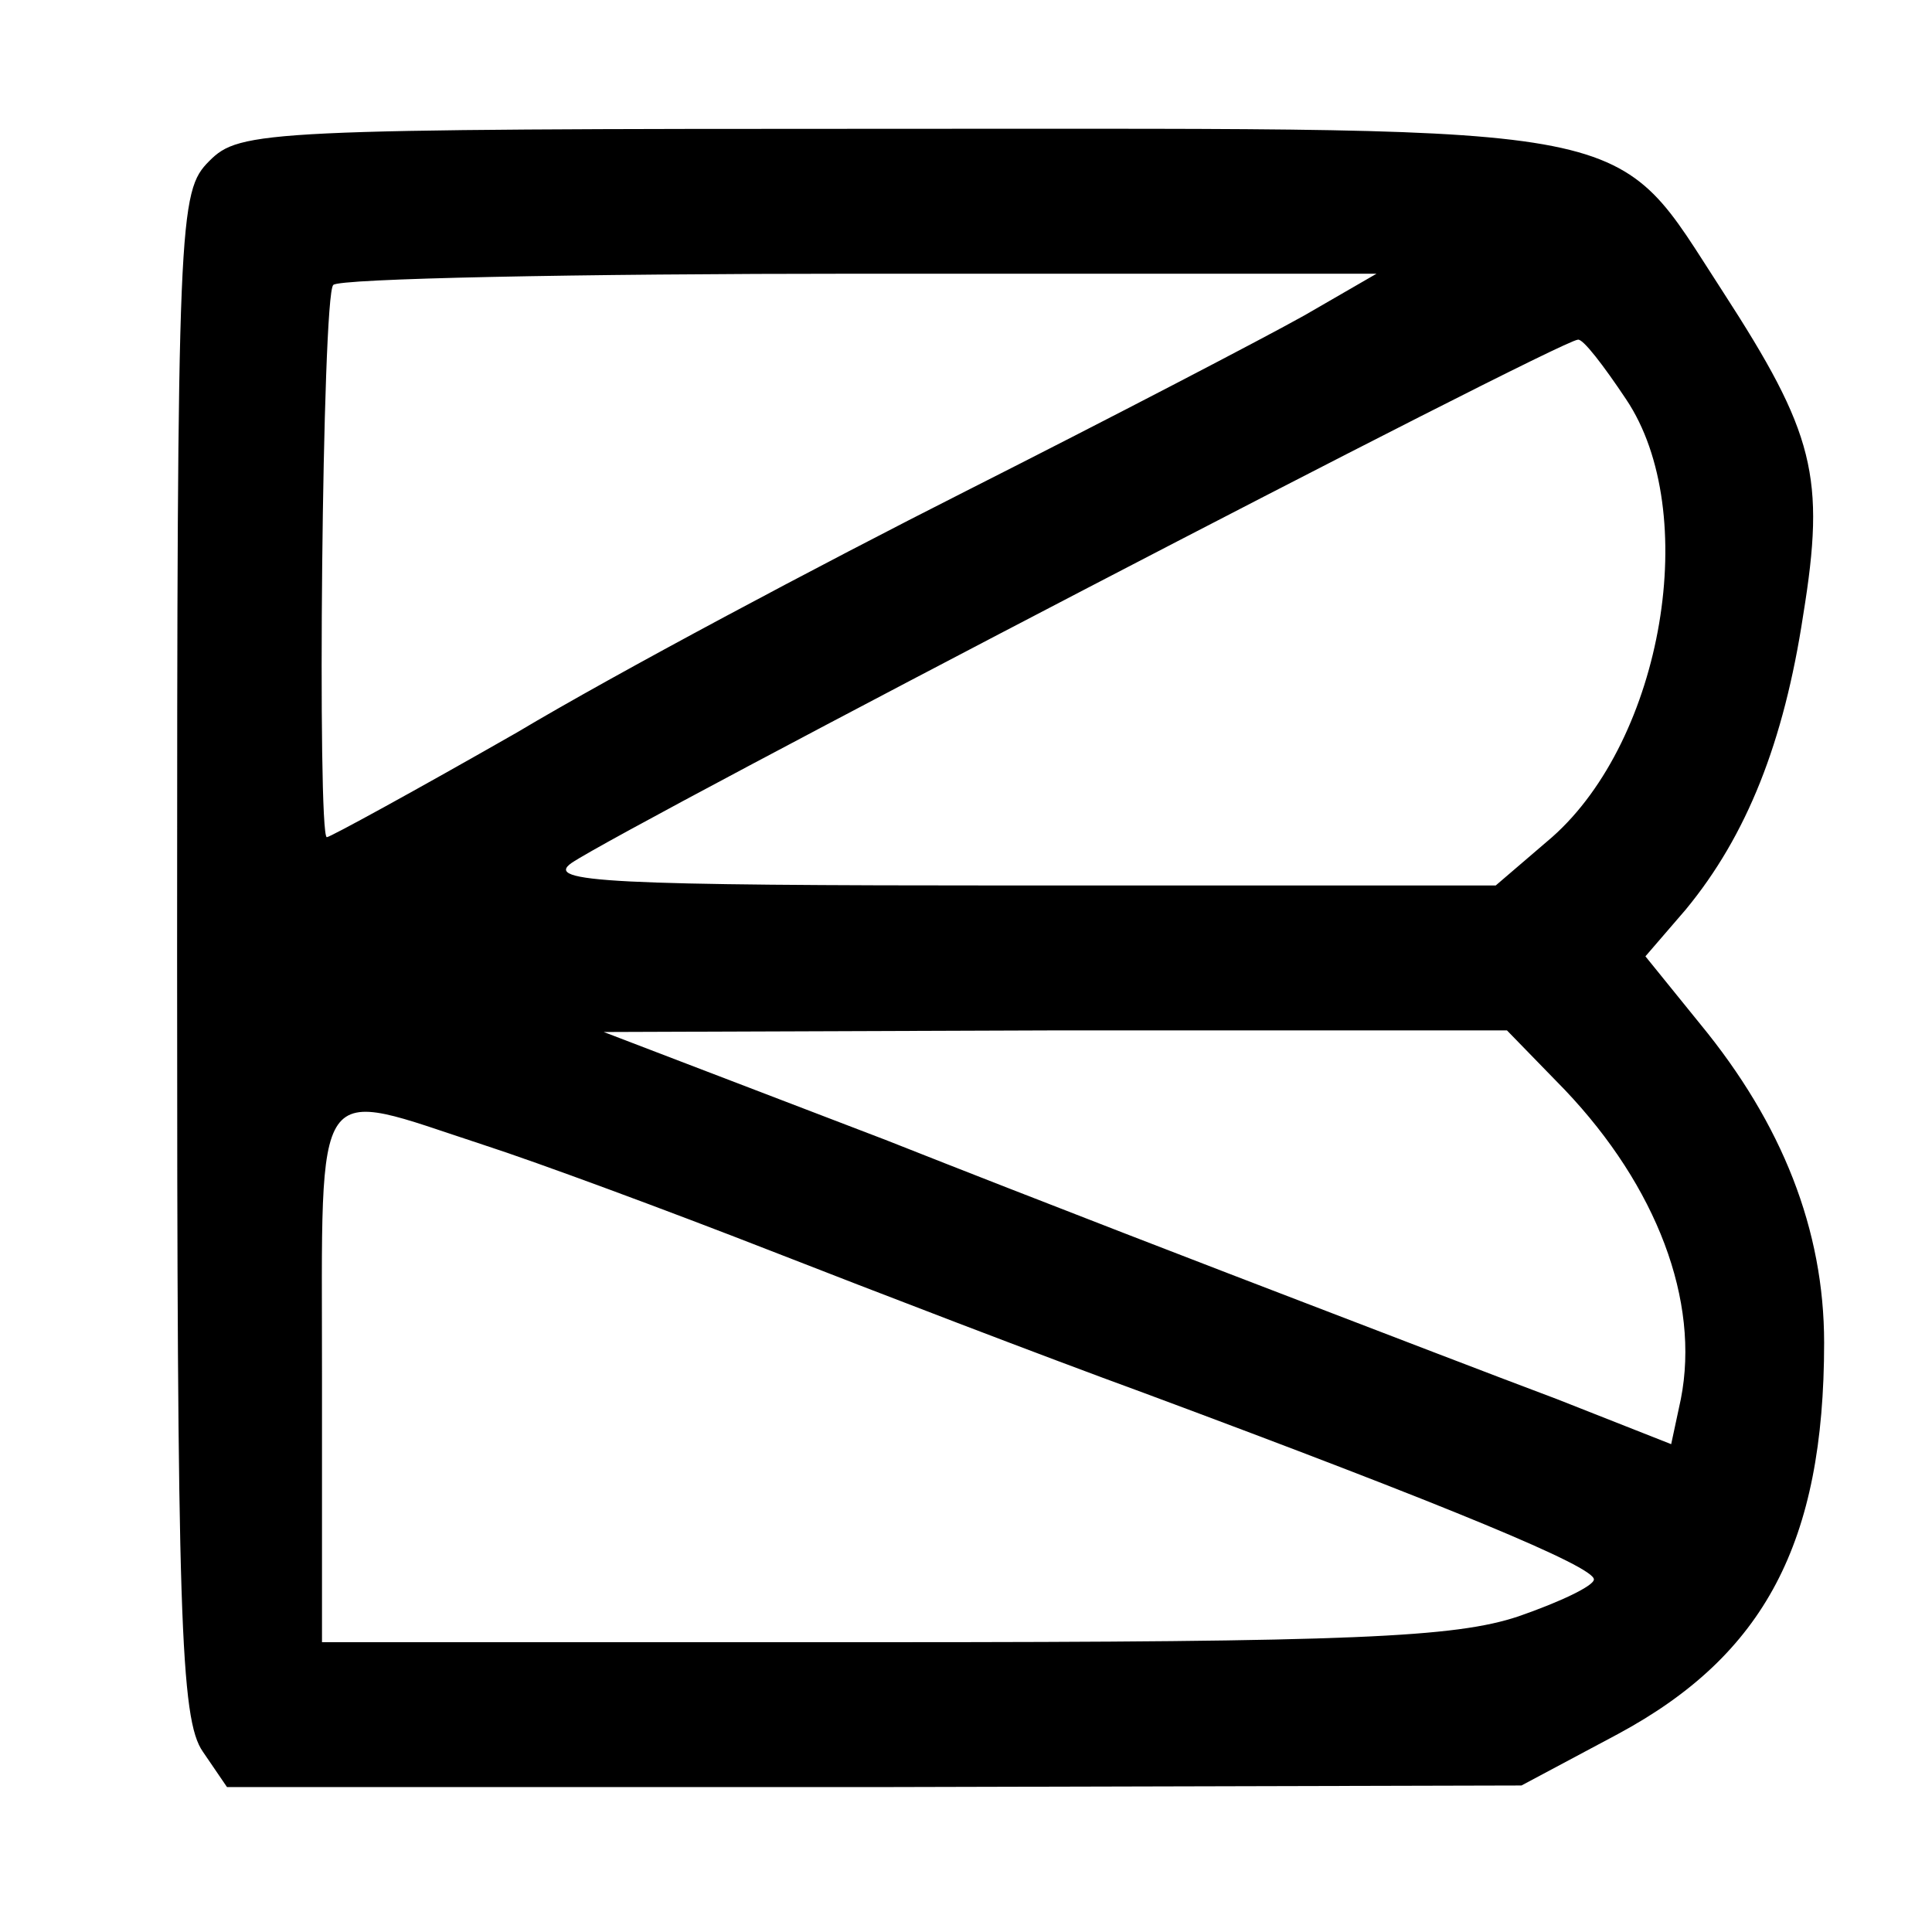 <?xml version="1.0" encoding="UTF-8"?> <svg xmlns="http://www.w3.org/2000/svg" xmlns:xlink="http://www.w3.org/1999/xlink" xmlns:svgjs="http://svgjs.com/svgjs" width="120pt" height="120pt"> <svg xmlns="http://www.w3.org/2000/svg" width="120pt" height="120pt" viewBox="0 0 120 120" preserveAspectRatio="xMidYMid meet"> <g transform="translate(0,120) scale(0.1,-0.1)" fill="#000000" stroke="none"> <path d="M130 1100 c-19 -19 -20 -33 -20 -493 0 -411 2 -475 16 -495 l15 -22 402 0 402 1 60 32 c91 49 128 119 128 243 0 70 -26 136 -77 198 l-34 42 25 29 c38 46 61 104 73 183 14 86 7 113 -50 201 -69 106 -42 101 -512 101 -395 0 -409 -1 -428 -20z m680 -96 c-25 -14 -119 -63 -210 -109 -91 -46 -217 -113 -279 -150 -63 -36 -116 -65 -118 -65 -6 0 -3 337 4 343 3 4 151 7 327 7 l321 0 -45 -26z m200 -52 c47 -70 23 -211 -46 -272 l-35 -30 -297 0 c-255 0 -294 2 -277 14 34 23 612 324 625 325 3 1 16 -16 30 -37z m-38 -429 c57 -60 84 -131 72 -192 l-6 -28 -71 28 c-40 15 -110 42 -157 60 -47 18 -164 63 -260 101 l-175 67 280 1 281 0 36 -37z m-672 -34 c34 -11 115 -41 179 -66 64 -25 168 -65 231 -88 191 -71 280 -108 280 -116 0 -4 -21 -14 -47 -23 -39 -13 -102 -16 -395 -16 l-348 0 0 165 c0 190 -7 179 100 144z"></path> </g> </svg> <style>@media (prefers-color-scheme: light) { :root { filter: none; } } @media (prefers-color-scheme: dark) { :root { filter: invert(100%); } } </style> </svg> 